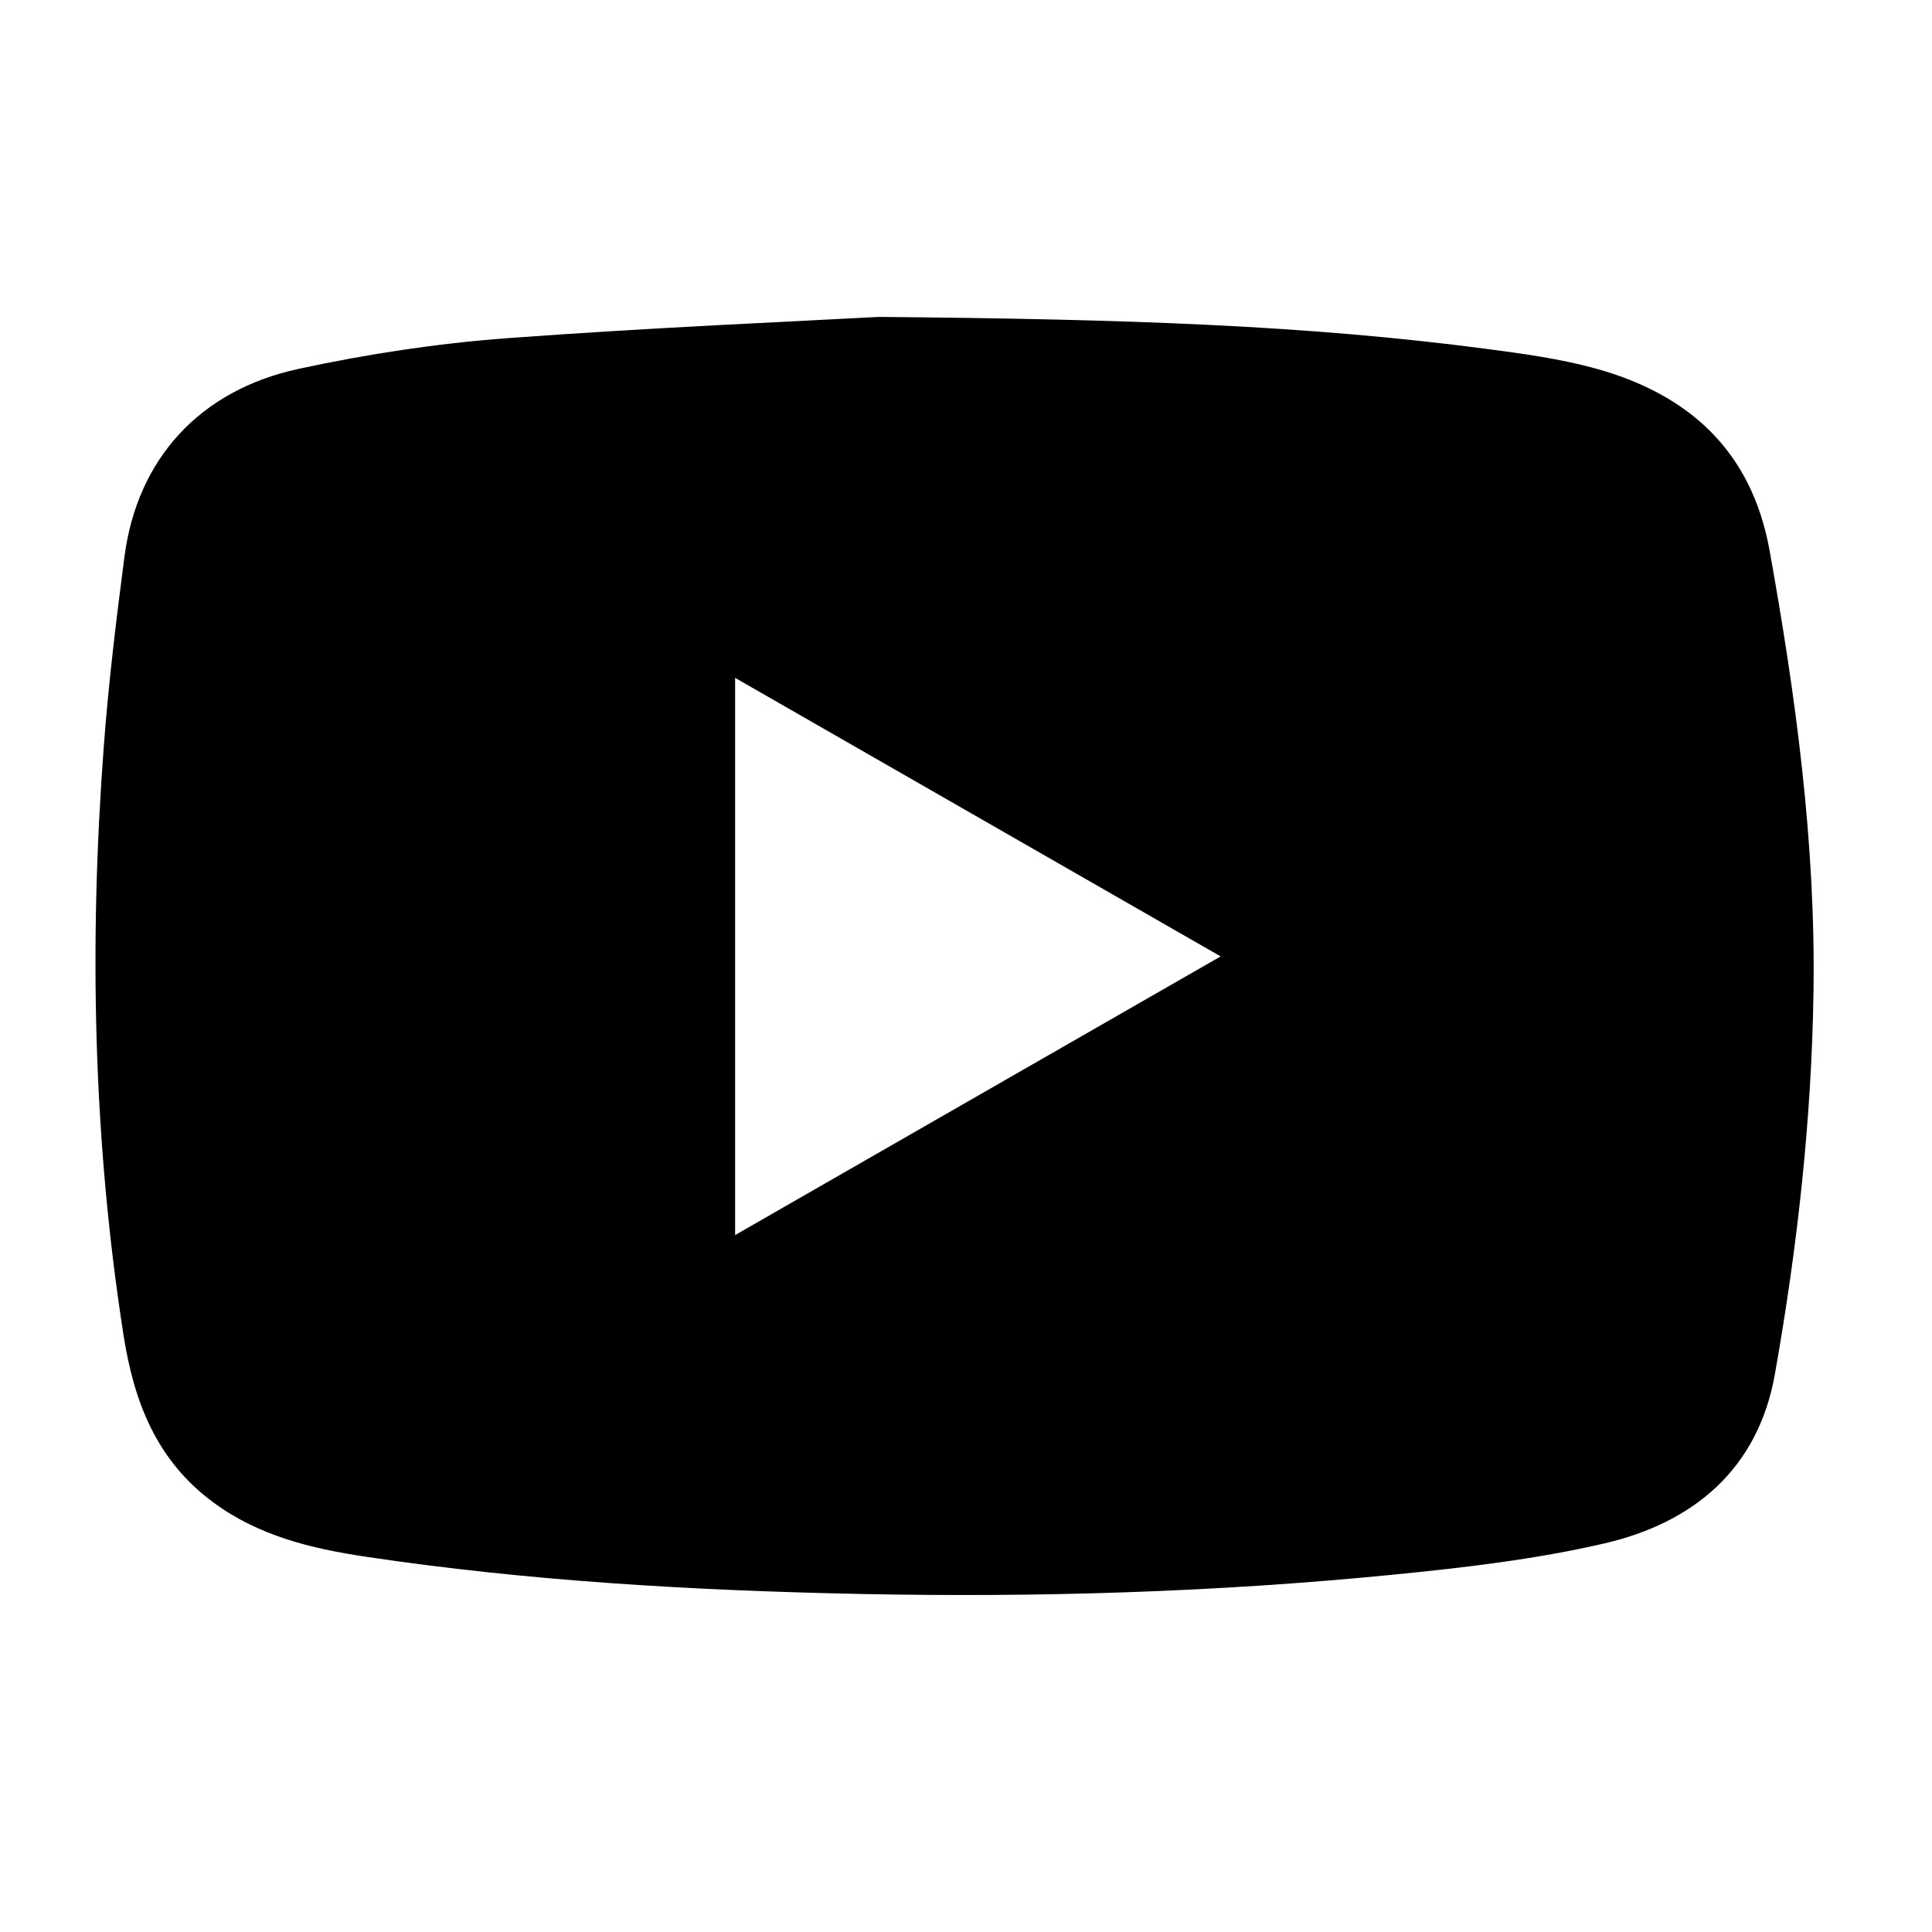 <svg width="30" height="30" viewBox="0 0 30 30" fill="none" xmlns="http://www.w3.org/2000/svg">
<path d="M13.643 4.921C17.54 4.955 20.329 5.054 23.102 5.42C23.66 5.494 24.224 5.571 24.765 5.719C26.221 6.119 27.198 6.996 27.478 8.548C27.885 10.812 28.194 13.09 28.16 15.395C28.131 17.393 27.908 19.379 27.559 21.345C27.298 22.811 26.296 23.646 24.913 23.966C23.838 24.215 22.73 24.343 21.628 24.452C18.878 24.724 16.118 24.807 13.355 24.751C10.784 24.698 8.221 24.553 5.675 24.172C4.83 24.045 4.019 23.85 3.312 23.329C2.427 22.676 2.078 21.764 1.916 20.719C1.444 17.685 1.382 14.639 1.612 11.585C1.686 10.6 1.805 9.619 1.933 8.641C2.131 7.134 3.093 6.06 4.64 5.727C5.7 5.498 6.783 5.333 7.865 5.252C10.154 5.083 12.451 4.987 13.643 4.921ZM11.415 19.178C13.939 17.729 16.427 16.302 18.954 14.851C16.411 13.392 13.927 11.967 11.415 10.526C11.415 13.429 11.415 16.278 11.415 19.178Z" fill="black"/>
</svg>
